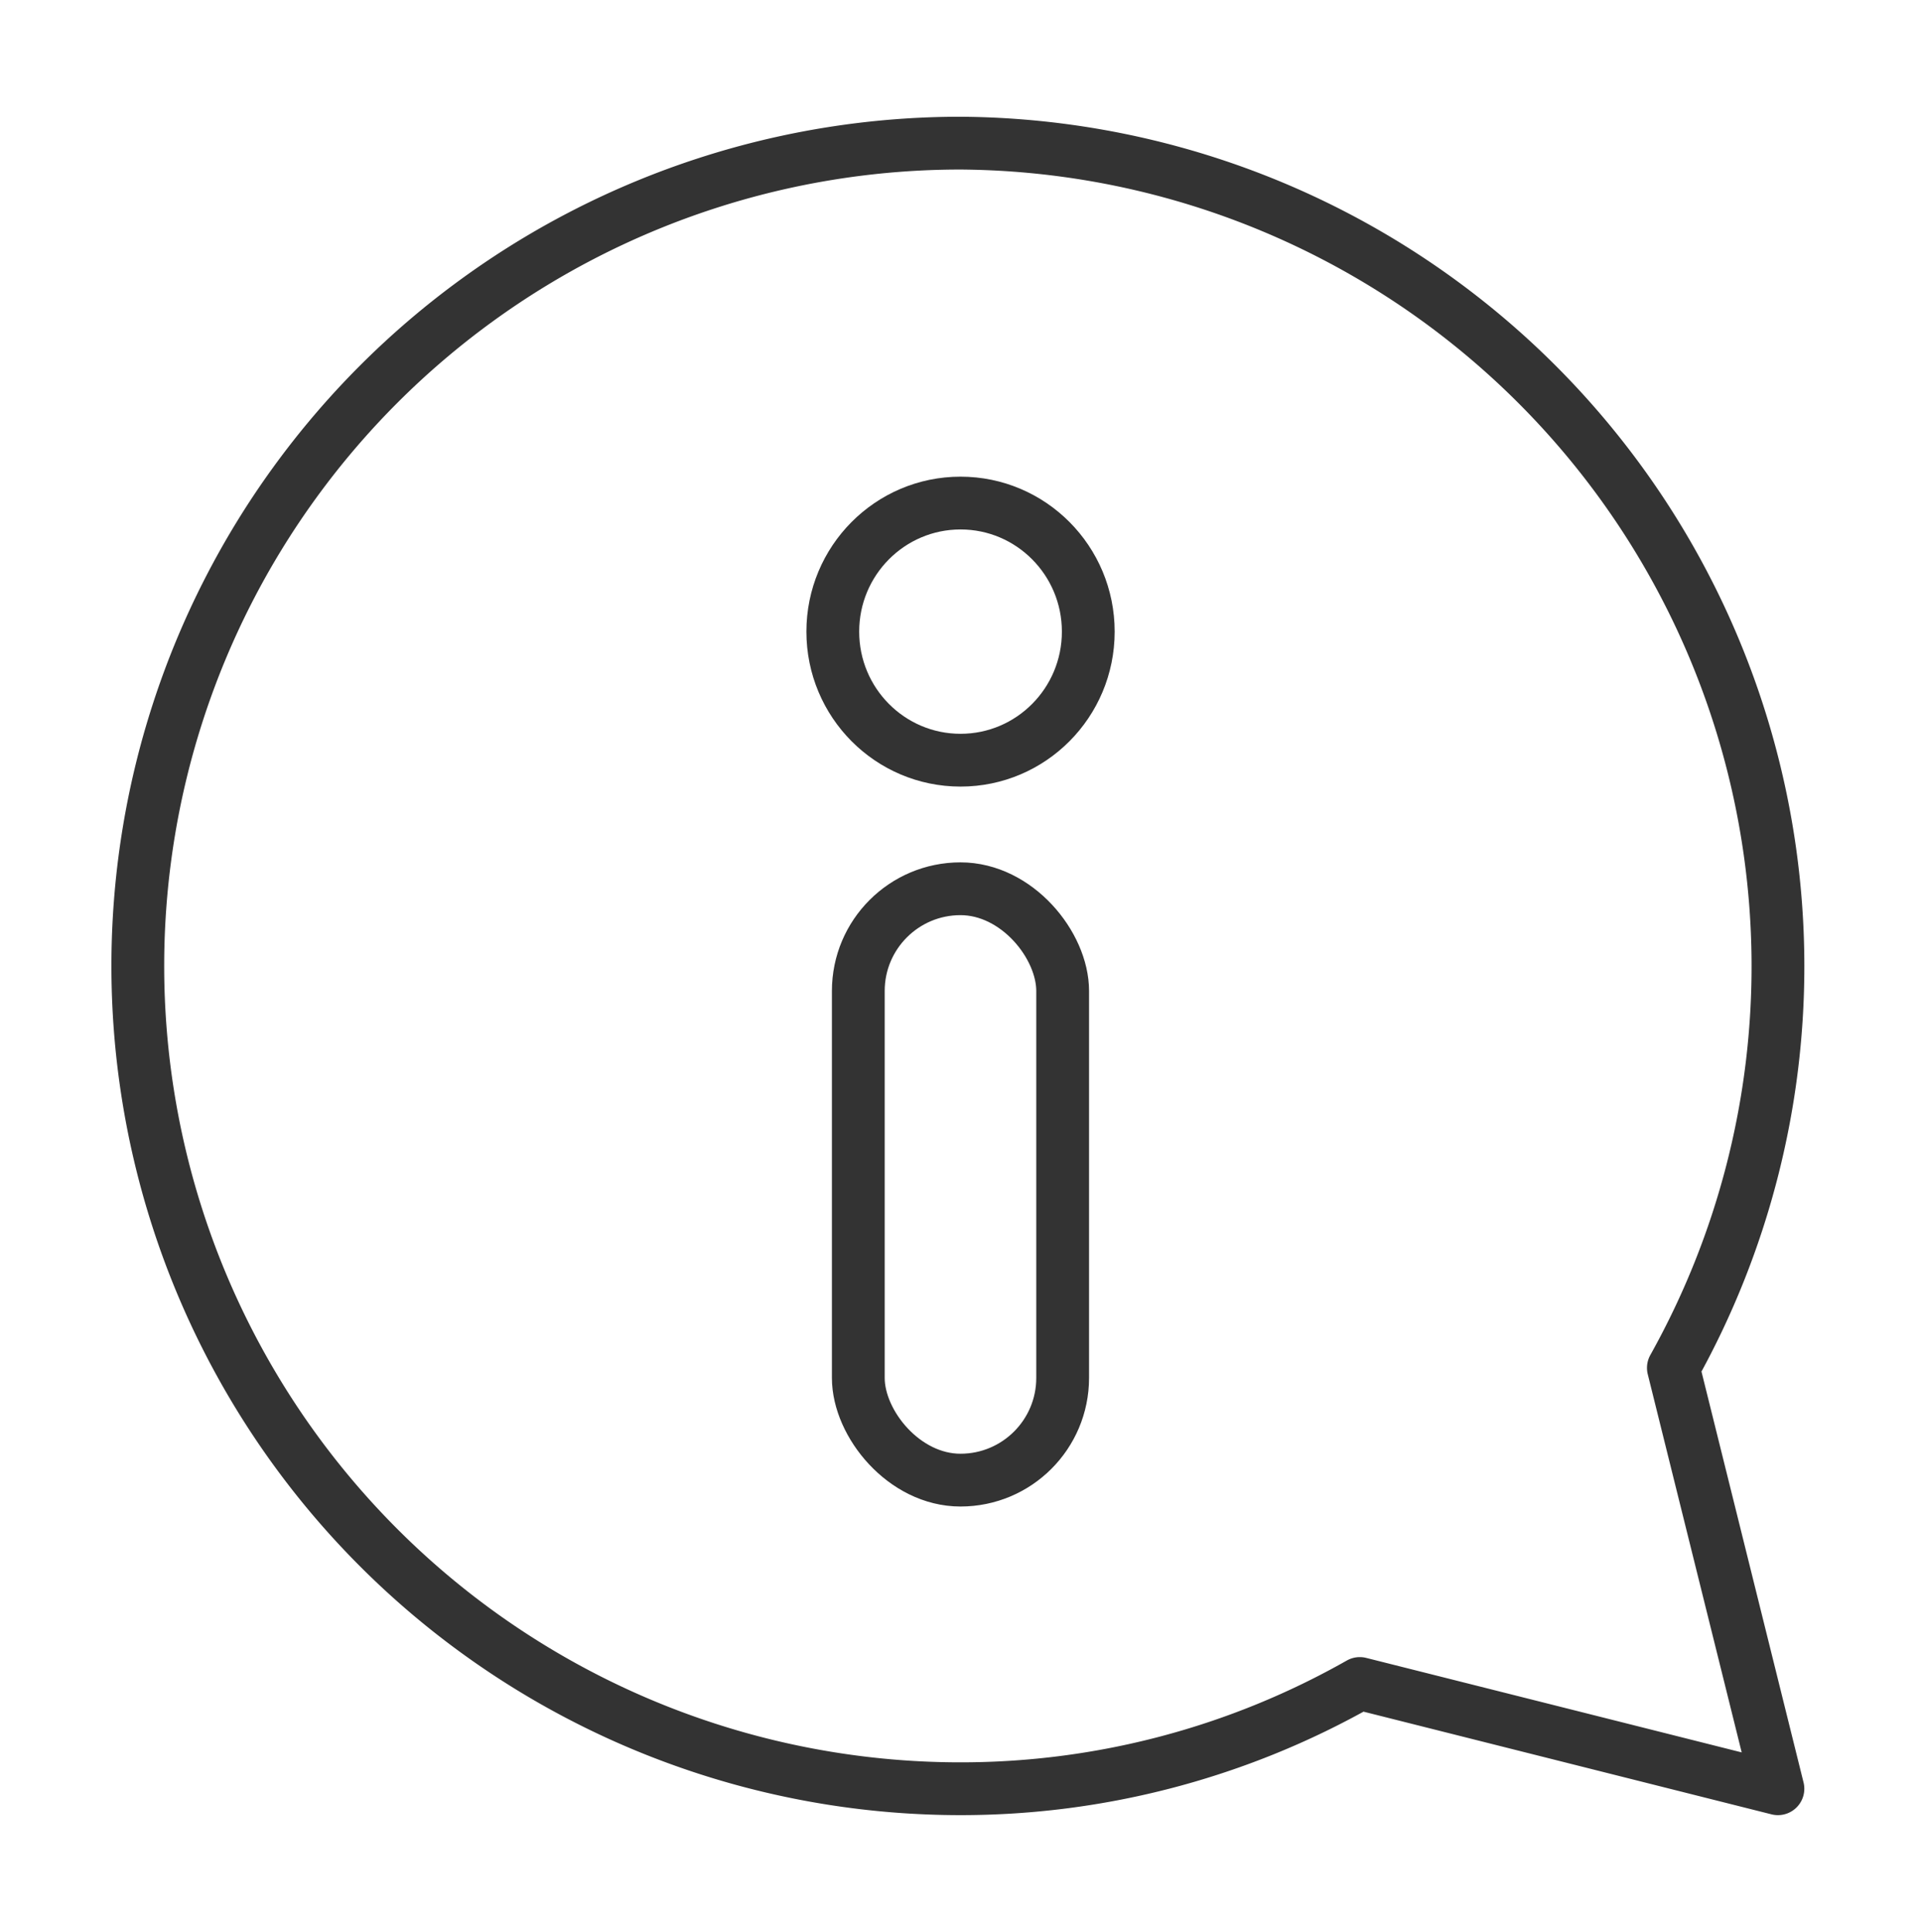 <svg id="important-information-icon" xmlns="http://www.w3.org/2000/svg" xmlns:xlink="http://www.w3.org/1999/xlink" width="54.59" height="54.889" viewBox="0 0 54.59 54.889">
  <defs>
    <clipPath id="clip-path">
      <rect id="Rectangle_3493" data-name="Rectangle 3493" width="54.59" height="54.889" fill="none" stroke="#333" stroke-width="1"/>
    </clipPath>
  </defs>
  <g id="Group_3722" data-name="Group 3722" transform="translate(0)" clip-path="url(#clip-path)">
    <path id="Path_6616" data-name="Path 6616" d="M24.228,1A23.39,23.39,0,0,1,44.486,35.8l2.971,11.958-11.882-2.99a22.986,22.986,0,0,1-11.347,2.99A23.378,23.378,0,0,1,24.228,1Z" transform="translate(3.067 3.067)" fill="none" stroke="#333" stroke-linecap="round" stroke-linejoin="round" stroke-width="1.5"/>
    <ellipse id="Ellipse_52" data-name="Ellipse 52" cx="3.63" cy="3.653" rx="3.63" ry="3.653" transform="translate(23.666 14.294)" fill="none" stroke="#333" stroke-linecap="round" stroke-linejoin="round" stroke-width="1.5"/>
    <rect id="Rectangle_3492" data-name="Rectangle 3492" width="5.807" height="16.803" rx="2.904" transform="translate(24.391 25.253)" fill="none" stroke="#333" stroke-linecap="round" stroke-linejoin="round" stroke-width="1.5"/>
  </g>
</svg>
